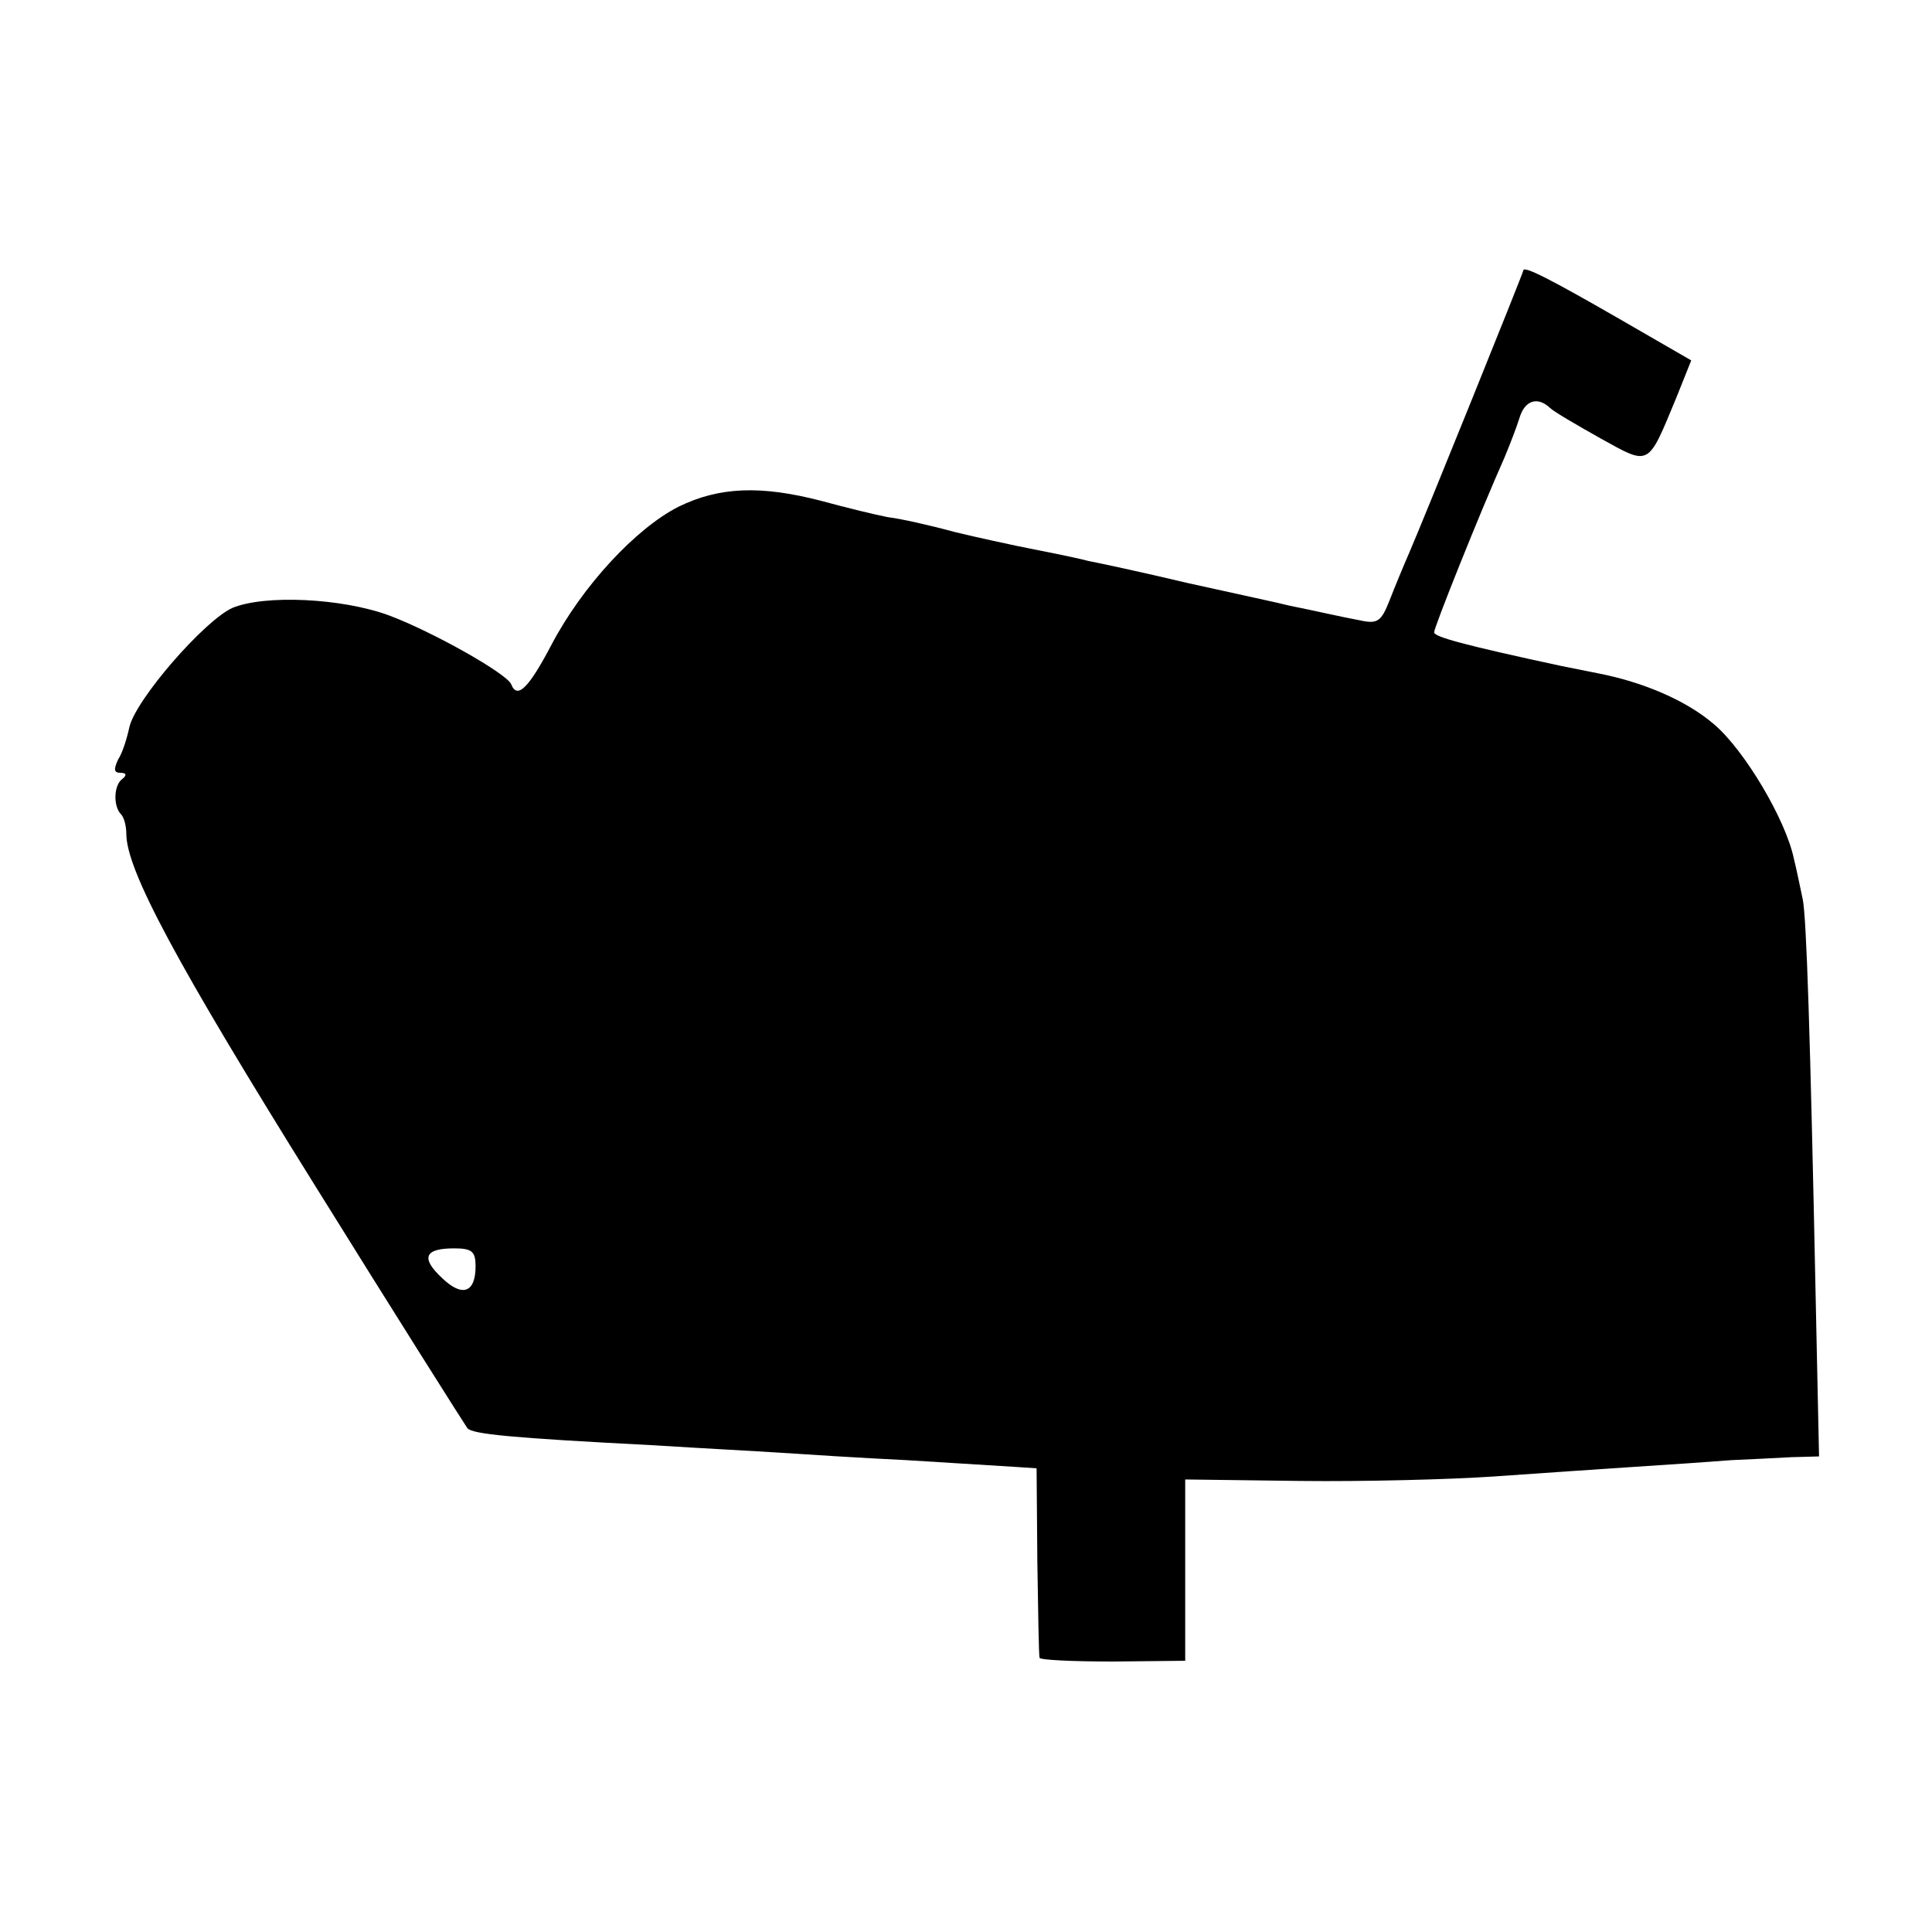 <?xml version="1.0" standalone="no"?>
<!DOCTYPE svg PUBLIC "-//W3C//DTD SVG 20010904//EN"
 "http://www.w3.org/TR/2001/REC-SVG-20010904/DTD/svg10.dtd">
<svg version="1.0" xmlns="http://www.w3.org/2000/svg"
 width="260pt" height="260pt" viewBox="0 0 260 260"
 preserveAspectRatio="xMidYMid meet">
<g transform="translate(0,260) scale(0.1,-0.1)"
fill="#000000" stroke="none">
<path d="M2050 2236 c0 -3 -134 -335 -154 -381 -7 -16 -19 -45 -26 -63 -11
-28 -16 -32 -39 -27 -27 5 -61 13 -96 20 -11 3 -72 16 -135 30 -63 15 -124 28
-135 30 -11 3 -31 7 -45 10 -14 3 -36 7 -50 10 -14 3 -52 11 -85 19 -33 9 -73
18 -90 20 -16 3 -57 13 -90 22 -81 21 -137 19 -192 -8 -57 -29 -129 -106 -171
-186 -31 -59 -46 -73 -54 -53 -5 14 -106 71 -165 93 -63 23 -166 28 -210 10
-38 -17 -131 -124 -139 -161 -3 -14 -9 -34 -15 -43 -6 -13 -6 -18 3 -18 8 0 9
-3 3 -8 -12 -8 -13 -37 -2 -48 4 -4 7 -16 7 -26 0 -49 68 -175 253 -472 110
-177 203 -324 206 -328 7 -8 57 -13 251 -23 63 -4 140 -8 170 -10 30 -2 107
-7 170 -10 63 -4 128 -8 145 -9 l30 -2 1 -125 c1 -68 2 -127 3 -130 1 -3 45
-5 99 -5 l97 1 0 122 0 122 155 -2 c85 -1 202 2 260 6 58 4 143 10 190 13 47
3 105 7 130 9 25 1 61 3 81 4 l37 1 -4 188 c-8 392 -13 538 -18 562 -3 14 -8
39 -12 55 -11 52 -66 145 -107 180 -37 32 -95 57 -157 69 -14 3 -36 7 -50 10
-130 28 -170 39 -170 45 0 7 62 162 95 236 7 17 16 40 20 53 7 23 24 29 41 13
5 -5 36 -23 68 -41 67 -37 63 -39 102 55 l20 50 -97 56 c-92 53 -129 72 -129
65z m-1410 -1340 c0 -36 -18 -42 -45 -16 -29 27 -24 40 16 40 24 0 29 -4 29
-24z"/>
</g>
</svg>
